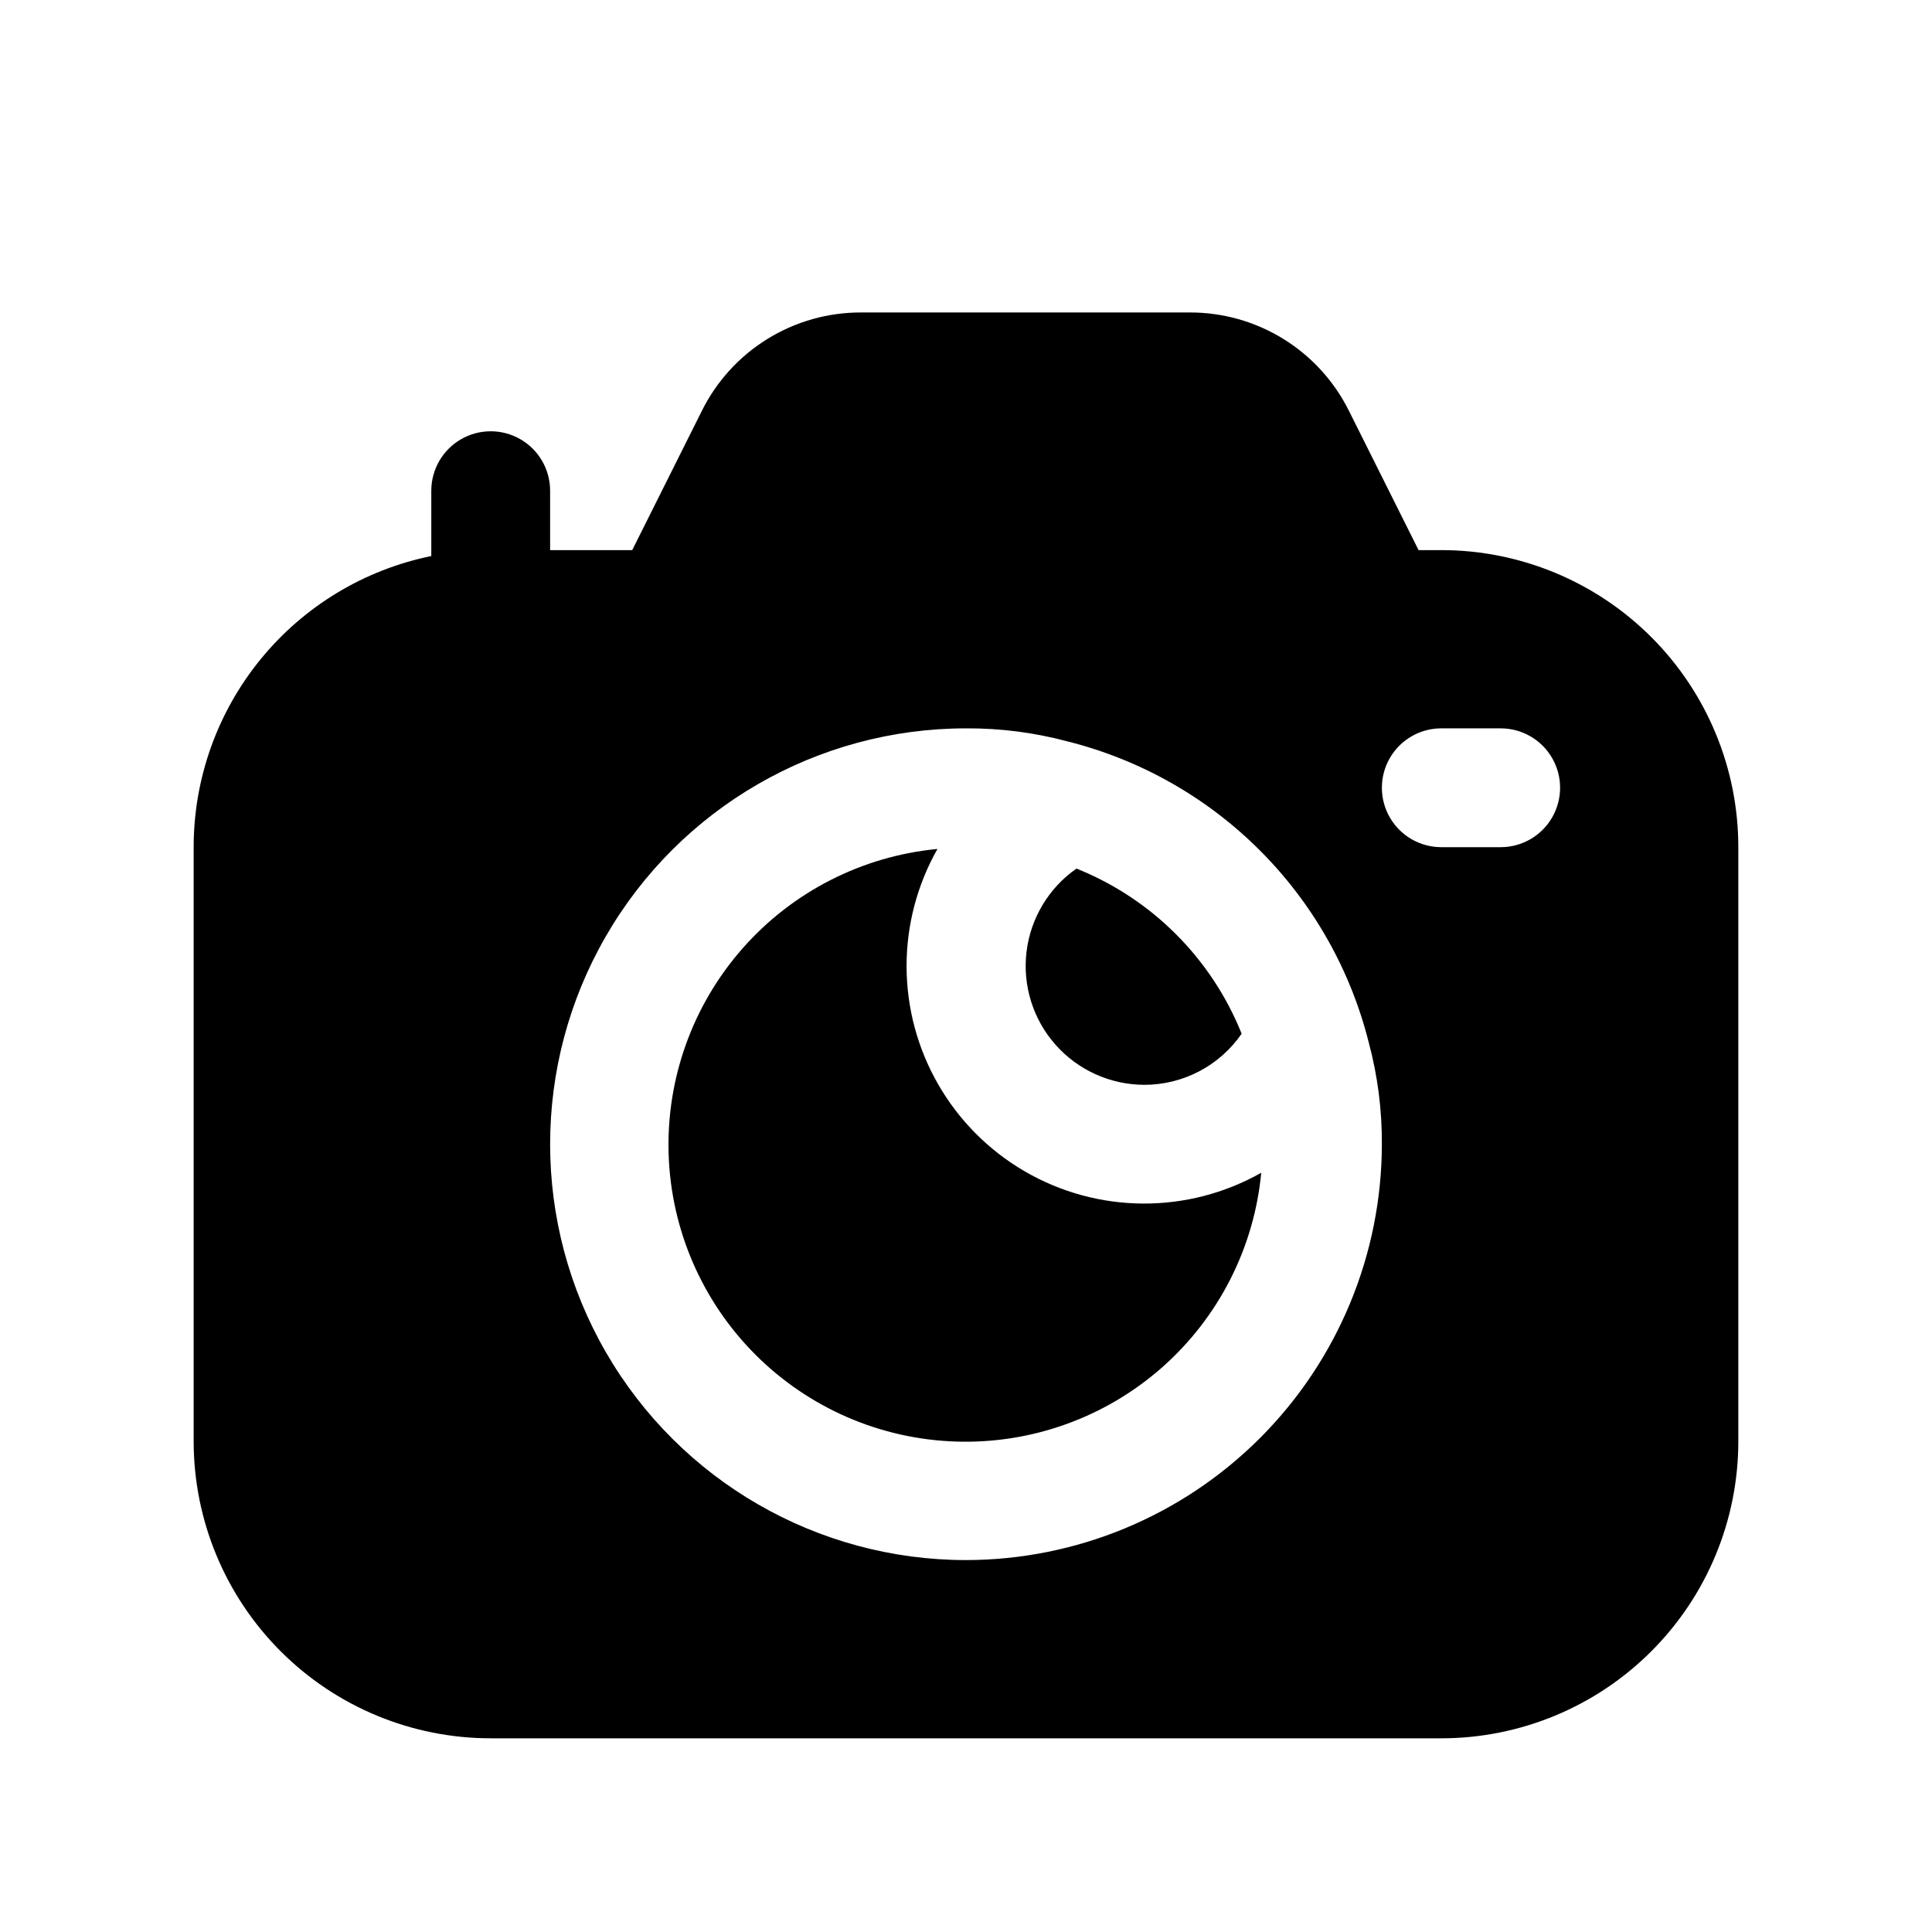 <?xml version="1.0" encoding="UTF-8"?>
<!-- Uploaded to: ICON Repo, www.svgrepo.com, Generator: ICON Repo Mixer Tools -->
<svg fill="#000000" width="800px" height="800px" version="1.1" viewBox="144 144 512 512" xmlns="http://www.w3.org/2000/svg">
 <g>
  <path d="m447.23 431.49c10.309 0.008 19.965-5.055 25.82-13.543-8-19.953-23.812-35.766-43.77-43.766-7.367 5.141-12.188 13.188-13.246 22.109-1.059 8.922 1.746 17.871 7.703 24.594 5.961 6.723 14.508 10.582 23.492 10.605z"/>
  <path d="m384.25 400c0.004-10.875 2.824-21.559 8.188-31.016-19.93 1.891-38.391 11.301-51.625 26.324-13.234 15.02-20.25 34.516-19.621 54.523 0.633 20.012 8.863 39.027 23.02 53.184s33.172 22.387 53.18 23.016c20.012 0.633 39.508-6.383 54.527-19.617 15.02-13.238 24.434-31.695 26.324-51.625-19.492 11.031-43.379 10.879-62.73-0.402s-31.254-31.988-31.262-54.387z"/>
  <path d="m274.05 604.67h251.9c20.879 0 40.902-8.293 55.664-23.059 14.766-14.762 23.059-34.785 23.059-55.664v-157.44c0-20.879-8.293-40.902-23.059-55.664-14.762-14.766-34.785-23.059-55.664-23.059h-6.016l-18.434-36.871c-3.898-7.863-9.922-14.477-17.387-19.09-7.469-4.617-16.078-7.043-24.855-7.016h-87.031c-8.777-0.027-17.387 2.398-24.852 7.016-7.469 4.613-13.492 11.227-17.391 19.09l-18.438 36.871h-21.758v-15.742c0-5.625-3-10.824-7.871-13.637-4.871-2.812-10.871-2.812-15.742 0-4.871 2.812-7.875 8.012-7.875 13.637v17.316c-17.781 3.629-33.762 13.293-45.234 27.352-11.477 14.059-17.746 31.648-17.742 49.797v157.44c0 20.879 8.297 40.902 23.059 55.664 14.762 14.766 34.785 23.059 55.664 23.059zm125.95-47.23v-0.004c-39.375 0-75.758-21.004-95.445-55.102-19.688-34.102-19.688-76.109 0-110.21 19.688-34.098 56.07-55.102 95.445-55.102 9.086-0.055 18.141 1.113 26.922 3.461 19.281 4.836 36.891 14.816 50.949 28.871 14.059 14.059 24.039 31.668 28.871 50.953 2.352 8.777 3.516 17.832 3.465 26.922-0.035 29.219-11.656 57.23-32.316 77.891-20.66 20.664-48.672 32.285-77.891 32.316zm141.7-220.42c5.625 0 10.82 3 13.633 7.871 2.812 4.871 2.812 10.871 0 15.742-2.812 4.871-8.008 7.875-13.633 7.875h-15.746c-5.625 0-10.82-3.004-13.633-7.875-2.812-4.871-2.812-10.871 0-15.742 2.812-4.871 8.008-7.871 13.633-7.871z"/>
 </g>
</svg>